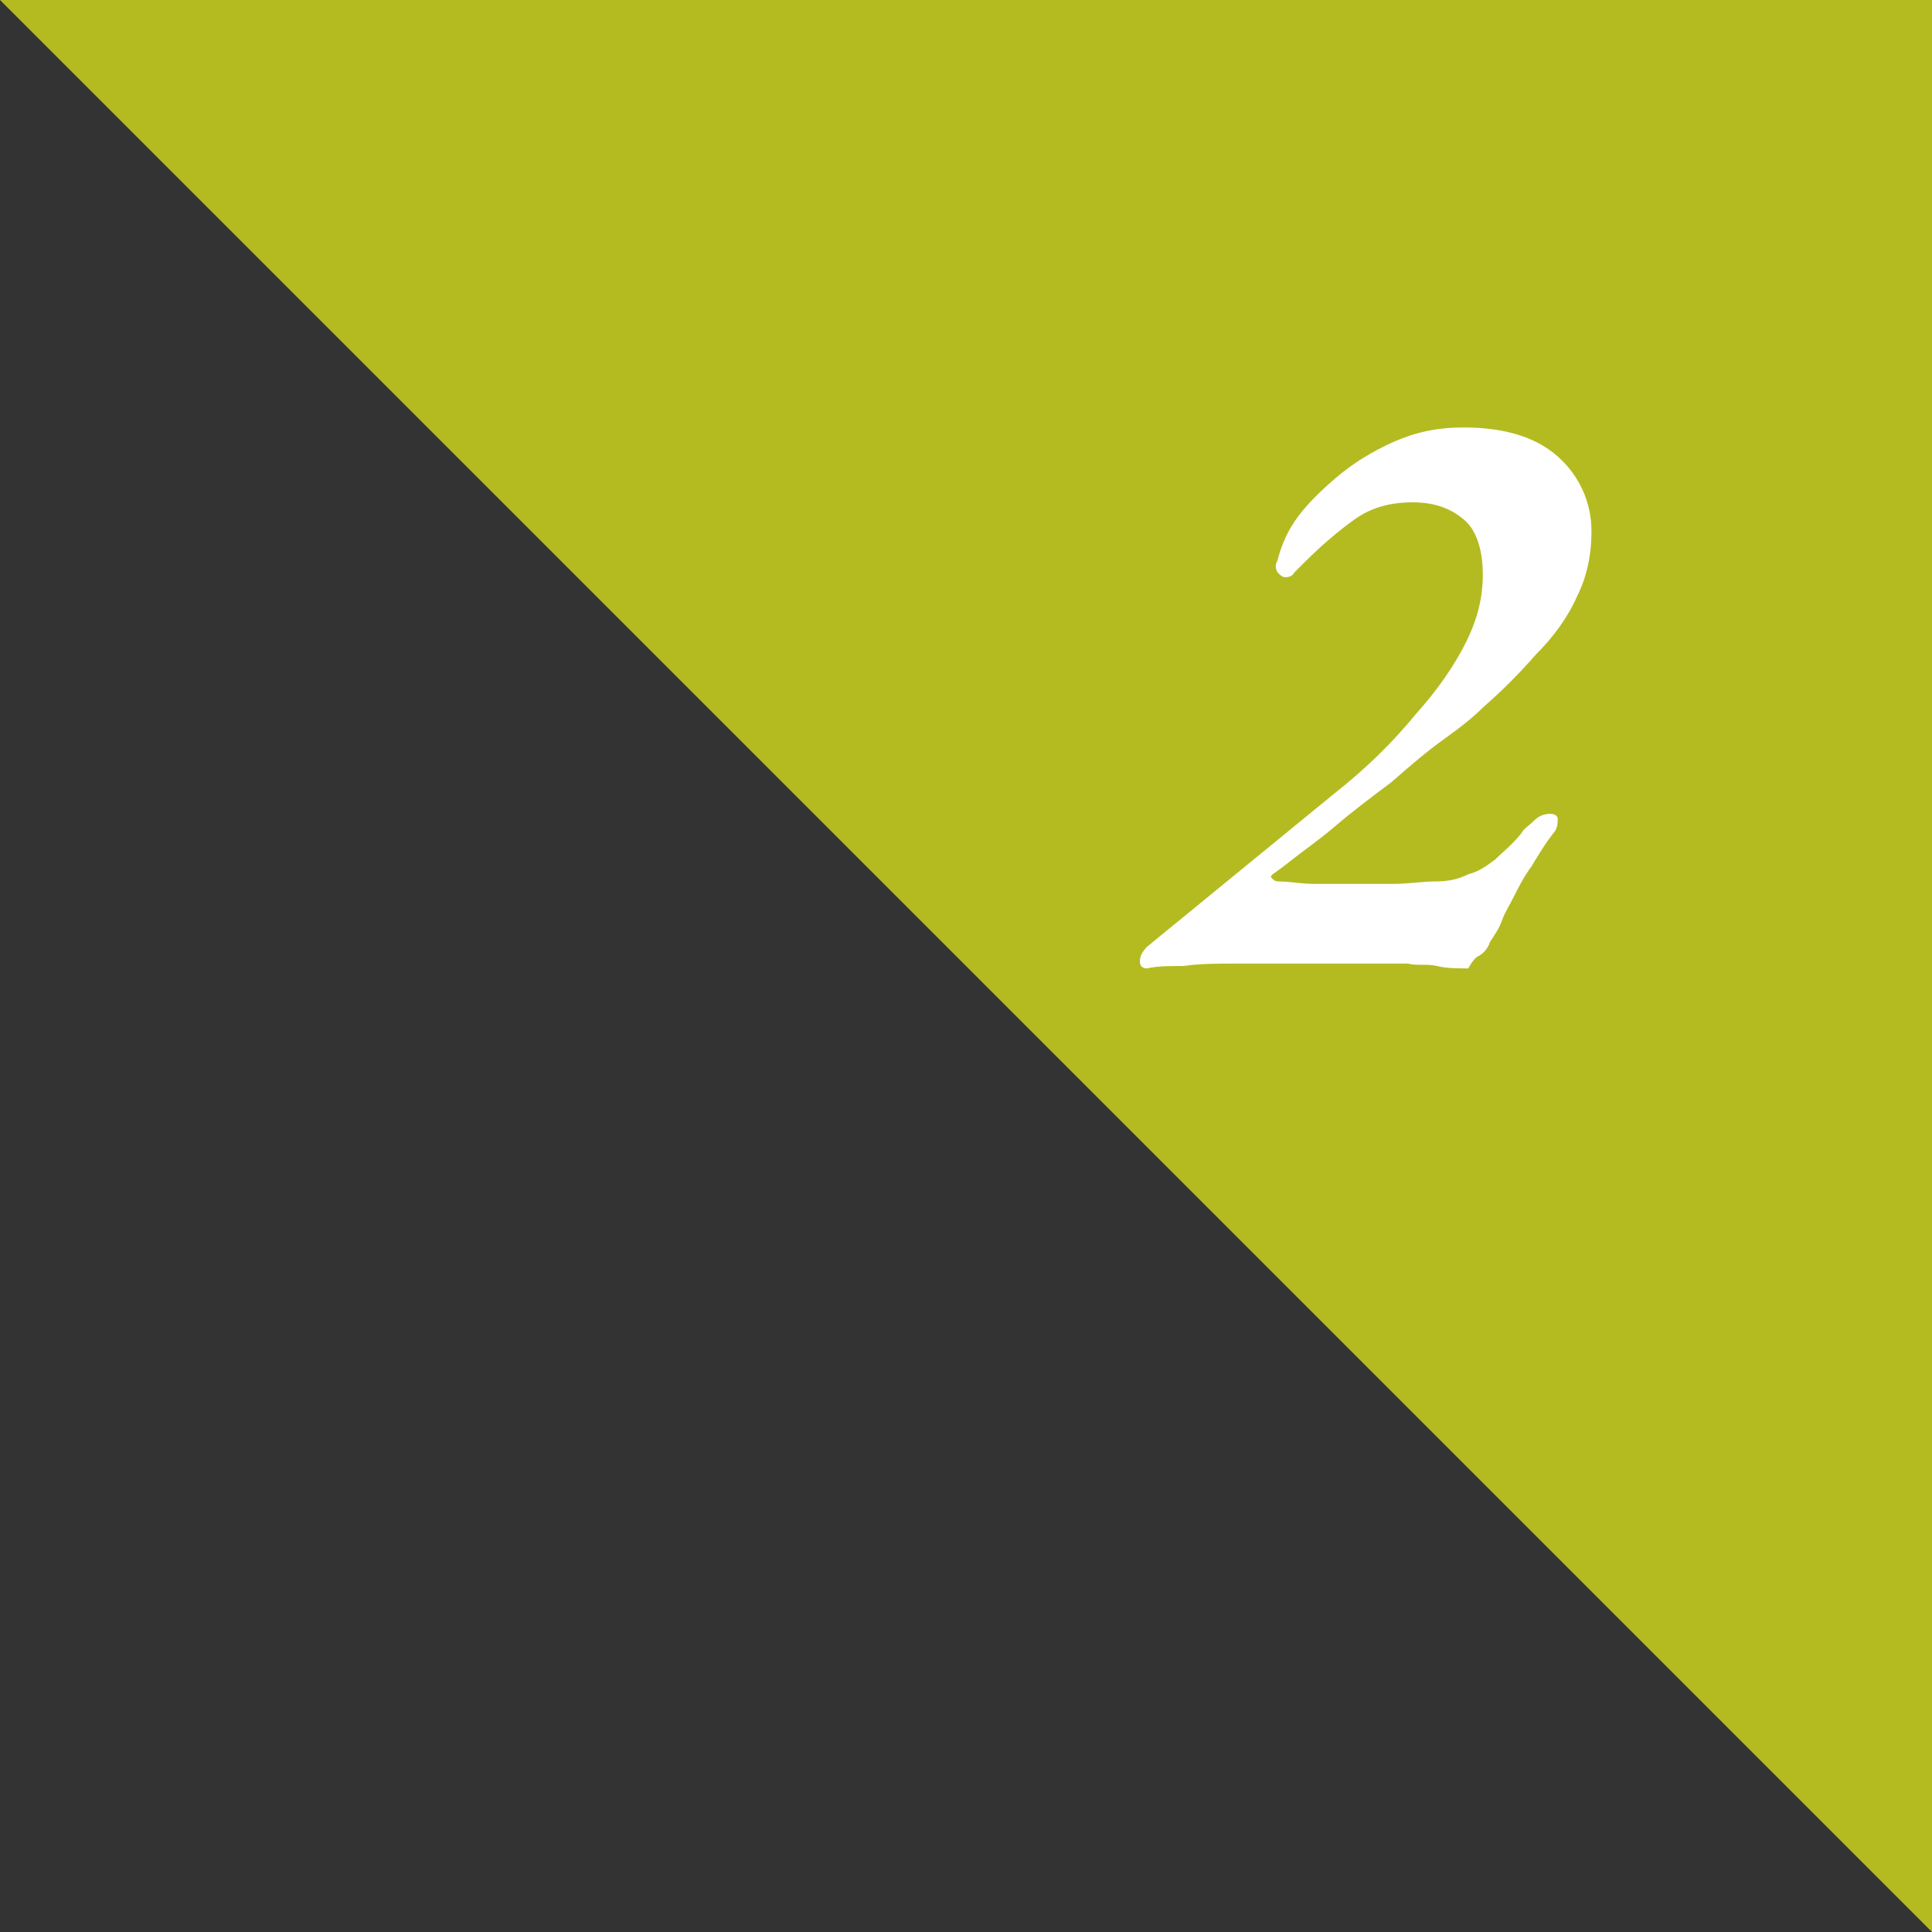 <?xml version="1.0" encoding="utf-8"?>
<!-- Generator: Adobe Illustrator 26.3.1, SVG Export Plug-In . SVG Version: 6.00 Build 0)  -->
<svg version="1.1" id="レイヤー_1" xmlns="http://www.w3.org/2000/svg" xmlns:xlink="http://www.w3.org/1999/xlink" x="0px"
	 y="0px" viewBox="0 0 80 80" style="enable-background:new 0 0 80 80;" xml:space="preserve">
<rect x="0" y="0" width="80" height="80" fill="#333333" stroke="none"/>
<style type="text/css">
	.st0{fill:#B4BB21;}
	.st1{fill:#FFFFFF;}
</style>
<g>
	<polygon class="st0" points="0,0 80,0 80,80 	"/>
	<g>
		<path class="st1" d="M60.8,40.1c-0.4,0-0.9,0-1.3-0.1s-0.8,0-1.2-0.1c-0.4,0-0.8,0-1.3,0c-0.4,0-0.9,0-1.4,0c-0.7,0-1.4,0-2.2,0
			c-0.8,0-1.5,0-2.3,0c-0.7,0-1.4,0-2.1,0.1c-0.6,0-1.1,0-1.5,0.1c-0.2,0-0.3-0.1-0.3-0.3c0-0.2,0.1-0.4,0.3-0.6l7.7-6.3
			c1.4-1.1,2.5-2.2,3.4-3.3c0.9-1,1.6-2,2.1-3c0.5-1,0.7-1.9,0.7-2.8c0-1.1-0.3-1.9-0.8-2.3c-0.6-0.5-1.3-0.7-2.1-0.7
			c-0.9,0-1.7,0.2-2.4,0.7c-0.7,0.5-1.4,1.1-2.1,1.8c-0.1,0.1-0.3,0.3-0.4,0.4c-0.1,0.2-0.3,0.2-0.4,0.2c-0.1,0-0.2-0.1-0.3-0.2
			c-0.1-0.2-0.1-0.3,0-0.5c0.1-0.4,0.3-1,0.7-1.6c0.4-0.6,1-1.2,1.7-1.8c0.7-0.6,1.5-1.1,2.4-1.5c0.9-0.4,1.8-0.6,2.9-0.6
			c1.7,0,3,0.4,3.9,1.2c0.9,0.8,1.4,1.9,1.4,3.1c0,1-0.2,1.9-0.6,2.7c-0.4,0.9-1,1.7-1.7,2.4c-0.7,0.8-1.4,1.5-2.2,2.2
			c-0.4,0.4-0.9,0.8-1.6,1.3c-0.7,0.5-1.4,1.1-2.2,1.8c-0.8,0.6-1.6,1.2-2.3,1.8s-1.3,1-1.8,1.4c-0.5,0.4-0.8,0.6-0.8,0.6
			c-0.1,0.1-0.1,0.1,0,0.2c0.1,0.1,0.2,0.1,0.3,0.1c0.4,0,0.9,0.1,1.4,0.1c0.5,0,1,0,1.5,0c0.6,0,1.2,0,1.8,0c0.6,0,1.2-0.1,1.7-0.1
			c0.6,0,1-0.1,1.4-0.3c0.4-0.1,0.7-0.3,1.1-0.6c0.3-0.3,0.7-0.6,1.1-1.1c0.1-0.2,0.3-0.3,0.5-0.5c0.2-0.2,0.4-0.3,0.7-0.3
			c0.2,0,0.3,0.1,0.3,0.2c0,0.2,0,0.3-0.1,0.5c-0.4,0.5-0.7,1-1,1.5c-0.3,0.4-0.5,0.8-0.7,1.2c-0.2,0.4-0.4,0.7-0.5,1
			s-0.3,0.6-0.5,0.9c-0.1,0.3-0.3,0.5-0.5,0.6S60.8,40.1,60.8,40.1z"/>
	</g>
</g>
</svg>
